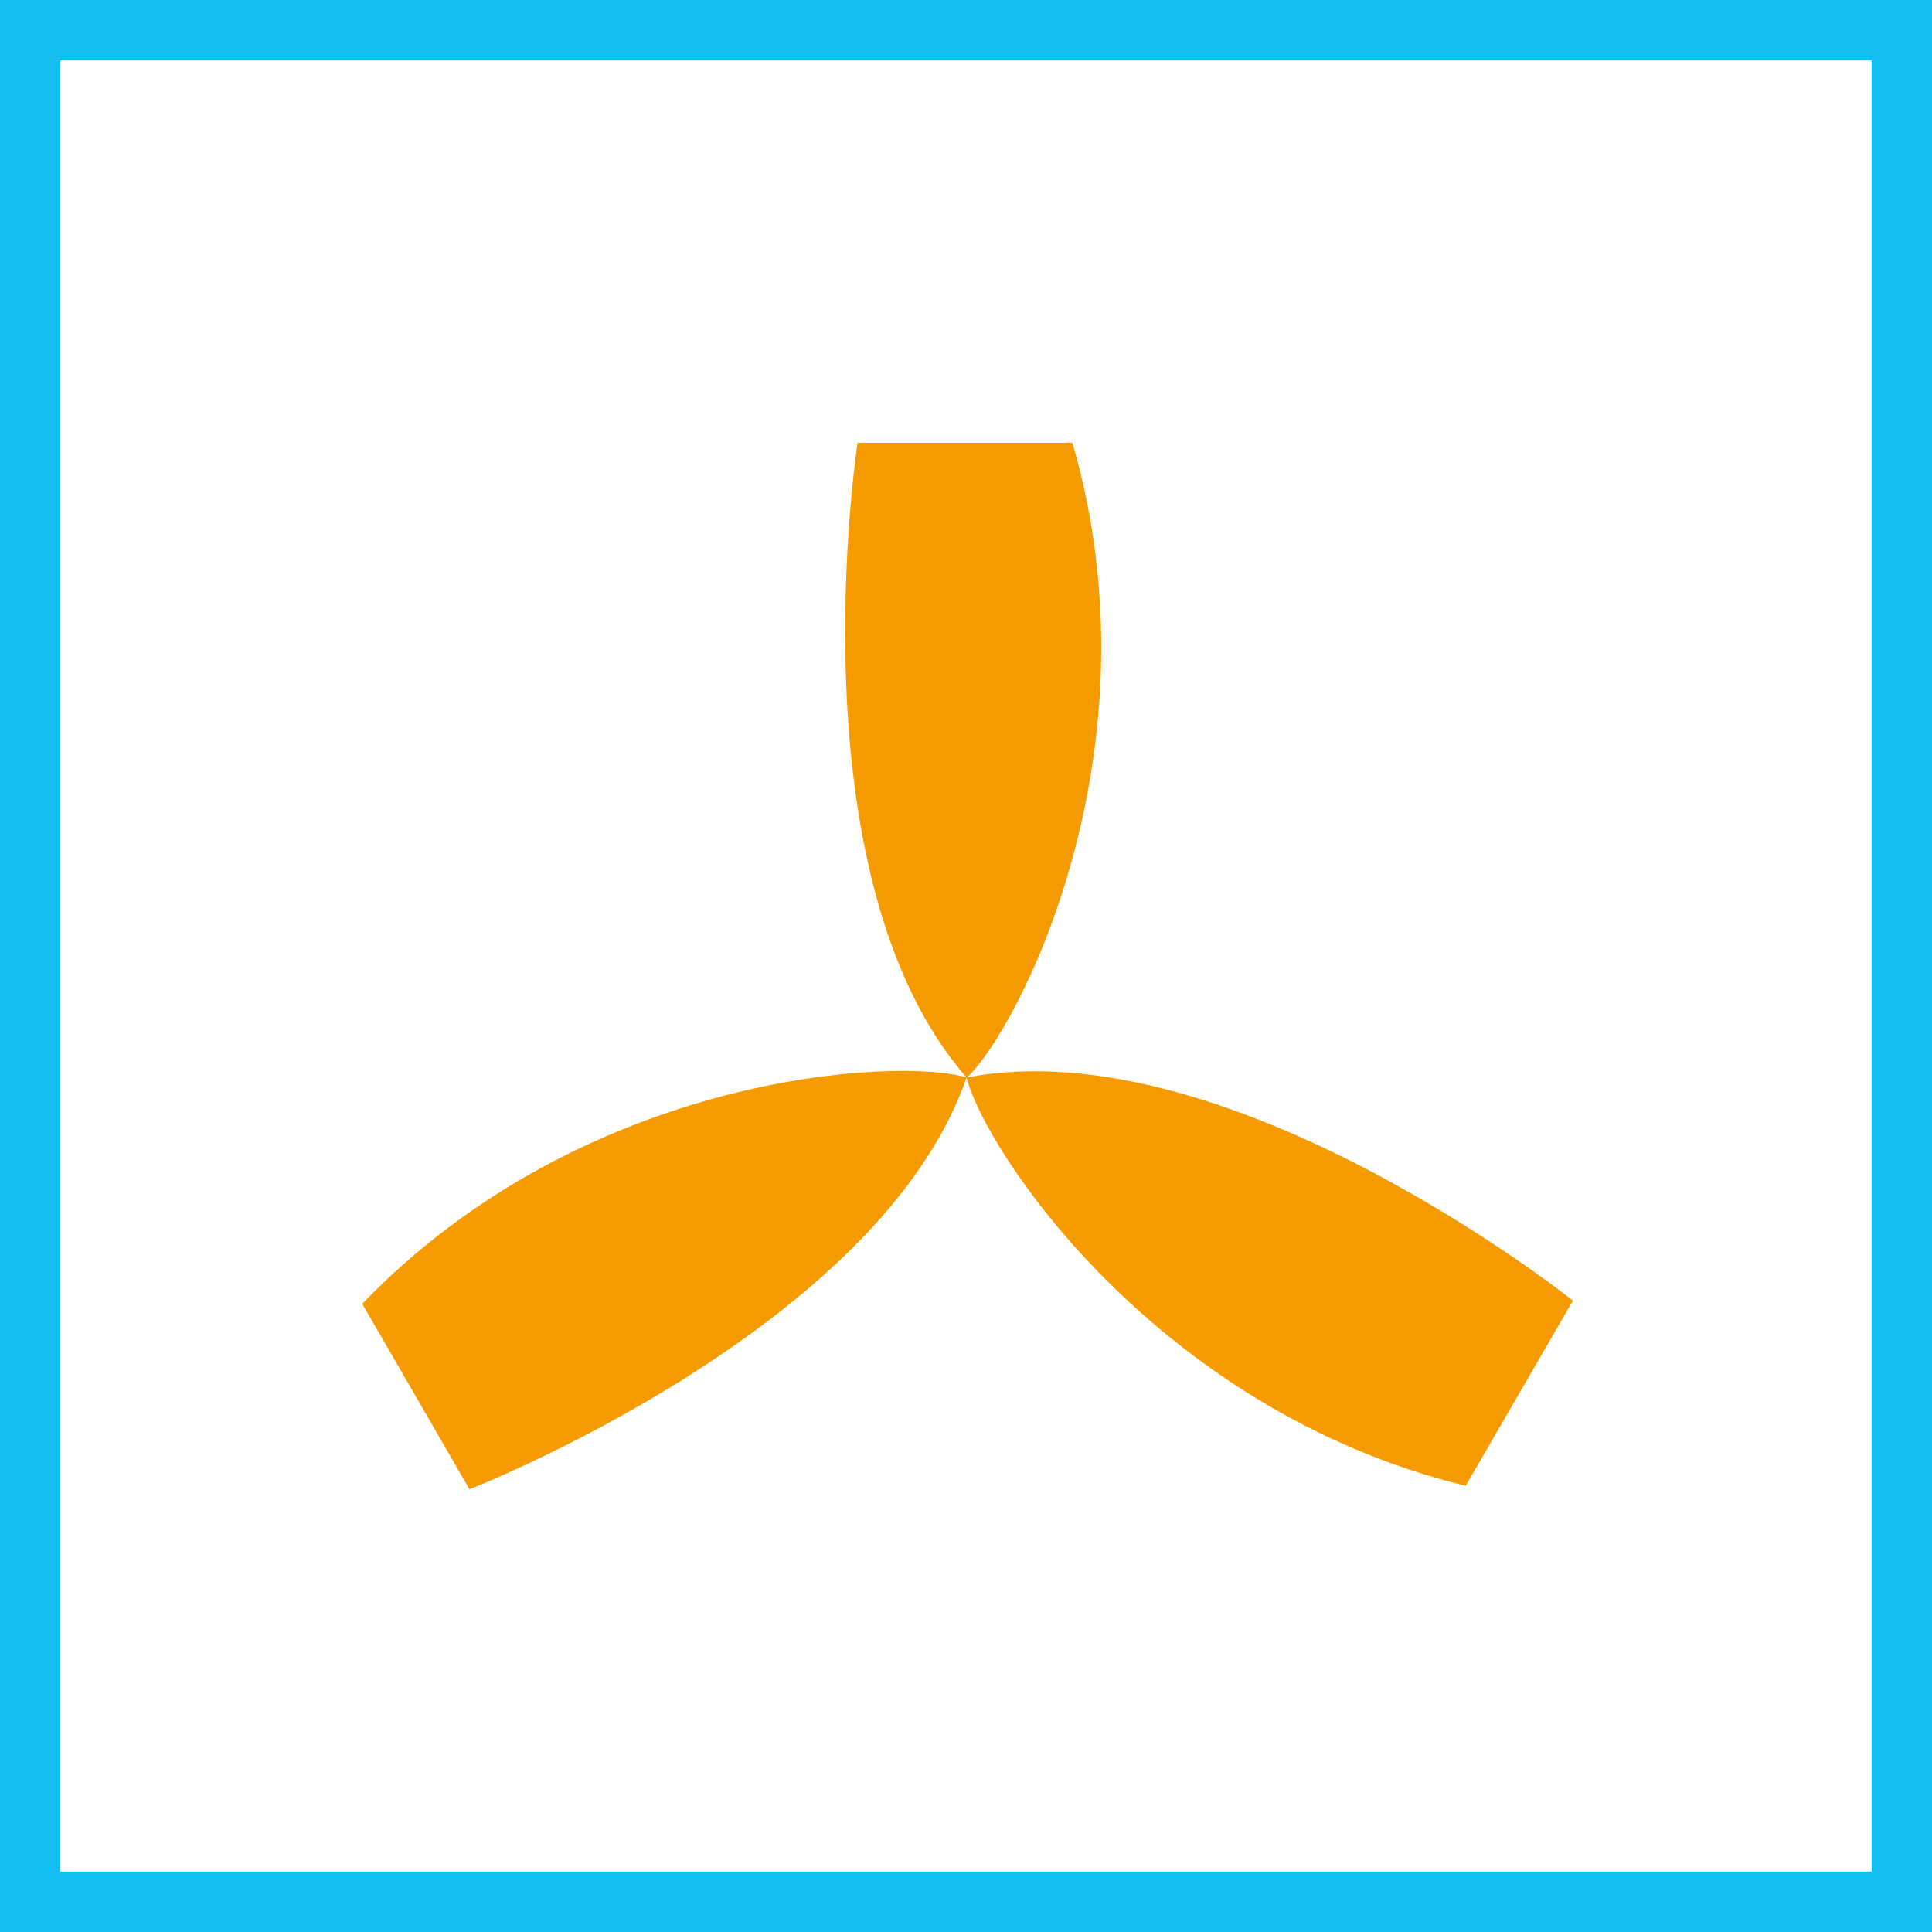 <svg width="48" height="48" viewBox="0 0 48 48" fill="none" xmlns="http://www.w3.org/2000/svg">
<rect x="0" y="0" width="48" height="48" fill="#333333" stroke="none"/>
<g clip-path="url(#clip0_313_207)">
<path d="M0.5 0.5H47.5V47.5H0.5V0.5Z" fill="white" stroke="#14BEF0" stroke-width="2"/>
<path fill-rule="evenodd" clip-rule="evenodd" d="M24.014 26.771H24.016C24.419 28.468 28.632 35.01 36.414 36.914L39.079 32.314C39.079 32.314 30.551 25.514 24.023 26.77C25.289 25.593 28.878 18.675 26.643 11H21.307C21.307 11 19.65 21.771 24.014 26.771ZM24.014 26.771C21.85 33.036 11.664 37 11.664 37L9 32.393C14.557 26.622 22.364 26.264 24.014 26.771Z" fill="#F59B00"/>
</g>
<defs>
<clipPath id="clip0_313_207">
<rect width="48" height="48" fill="white"/>
</clipPath>
</defs>
</svg>
